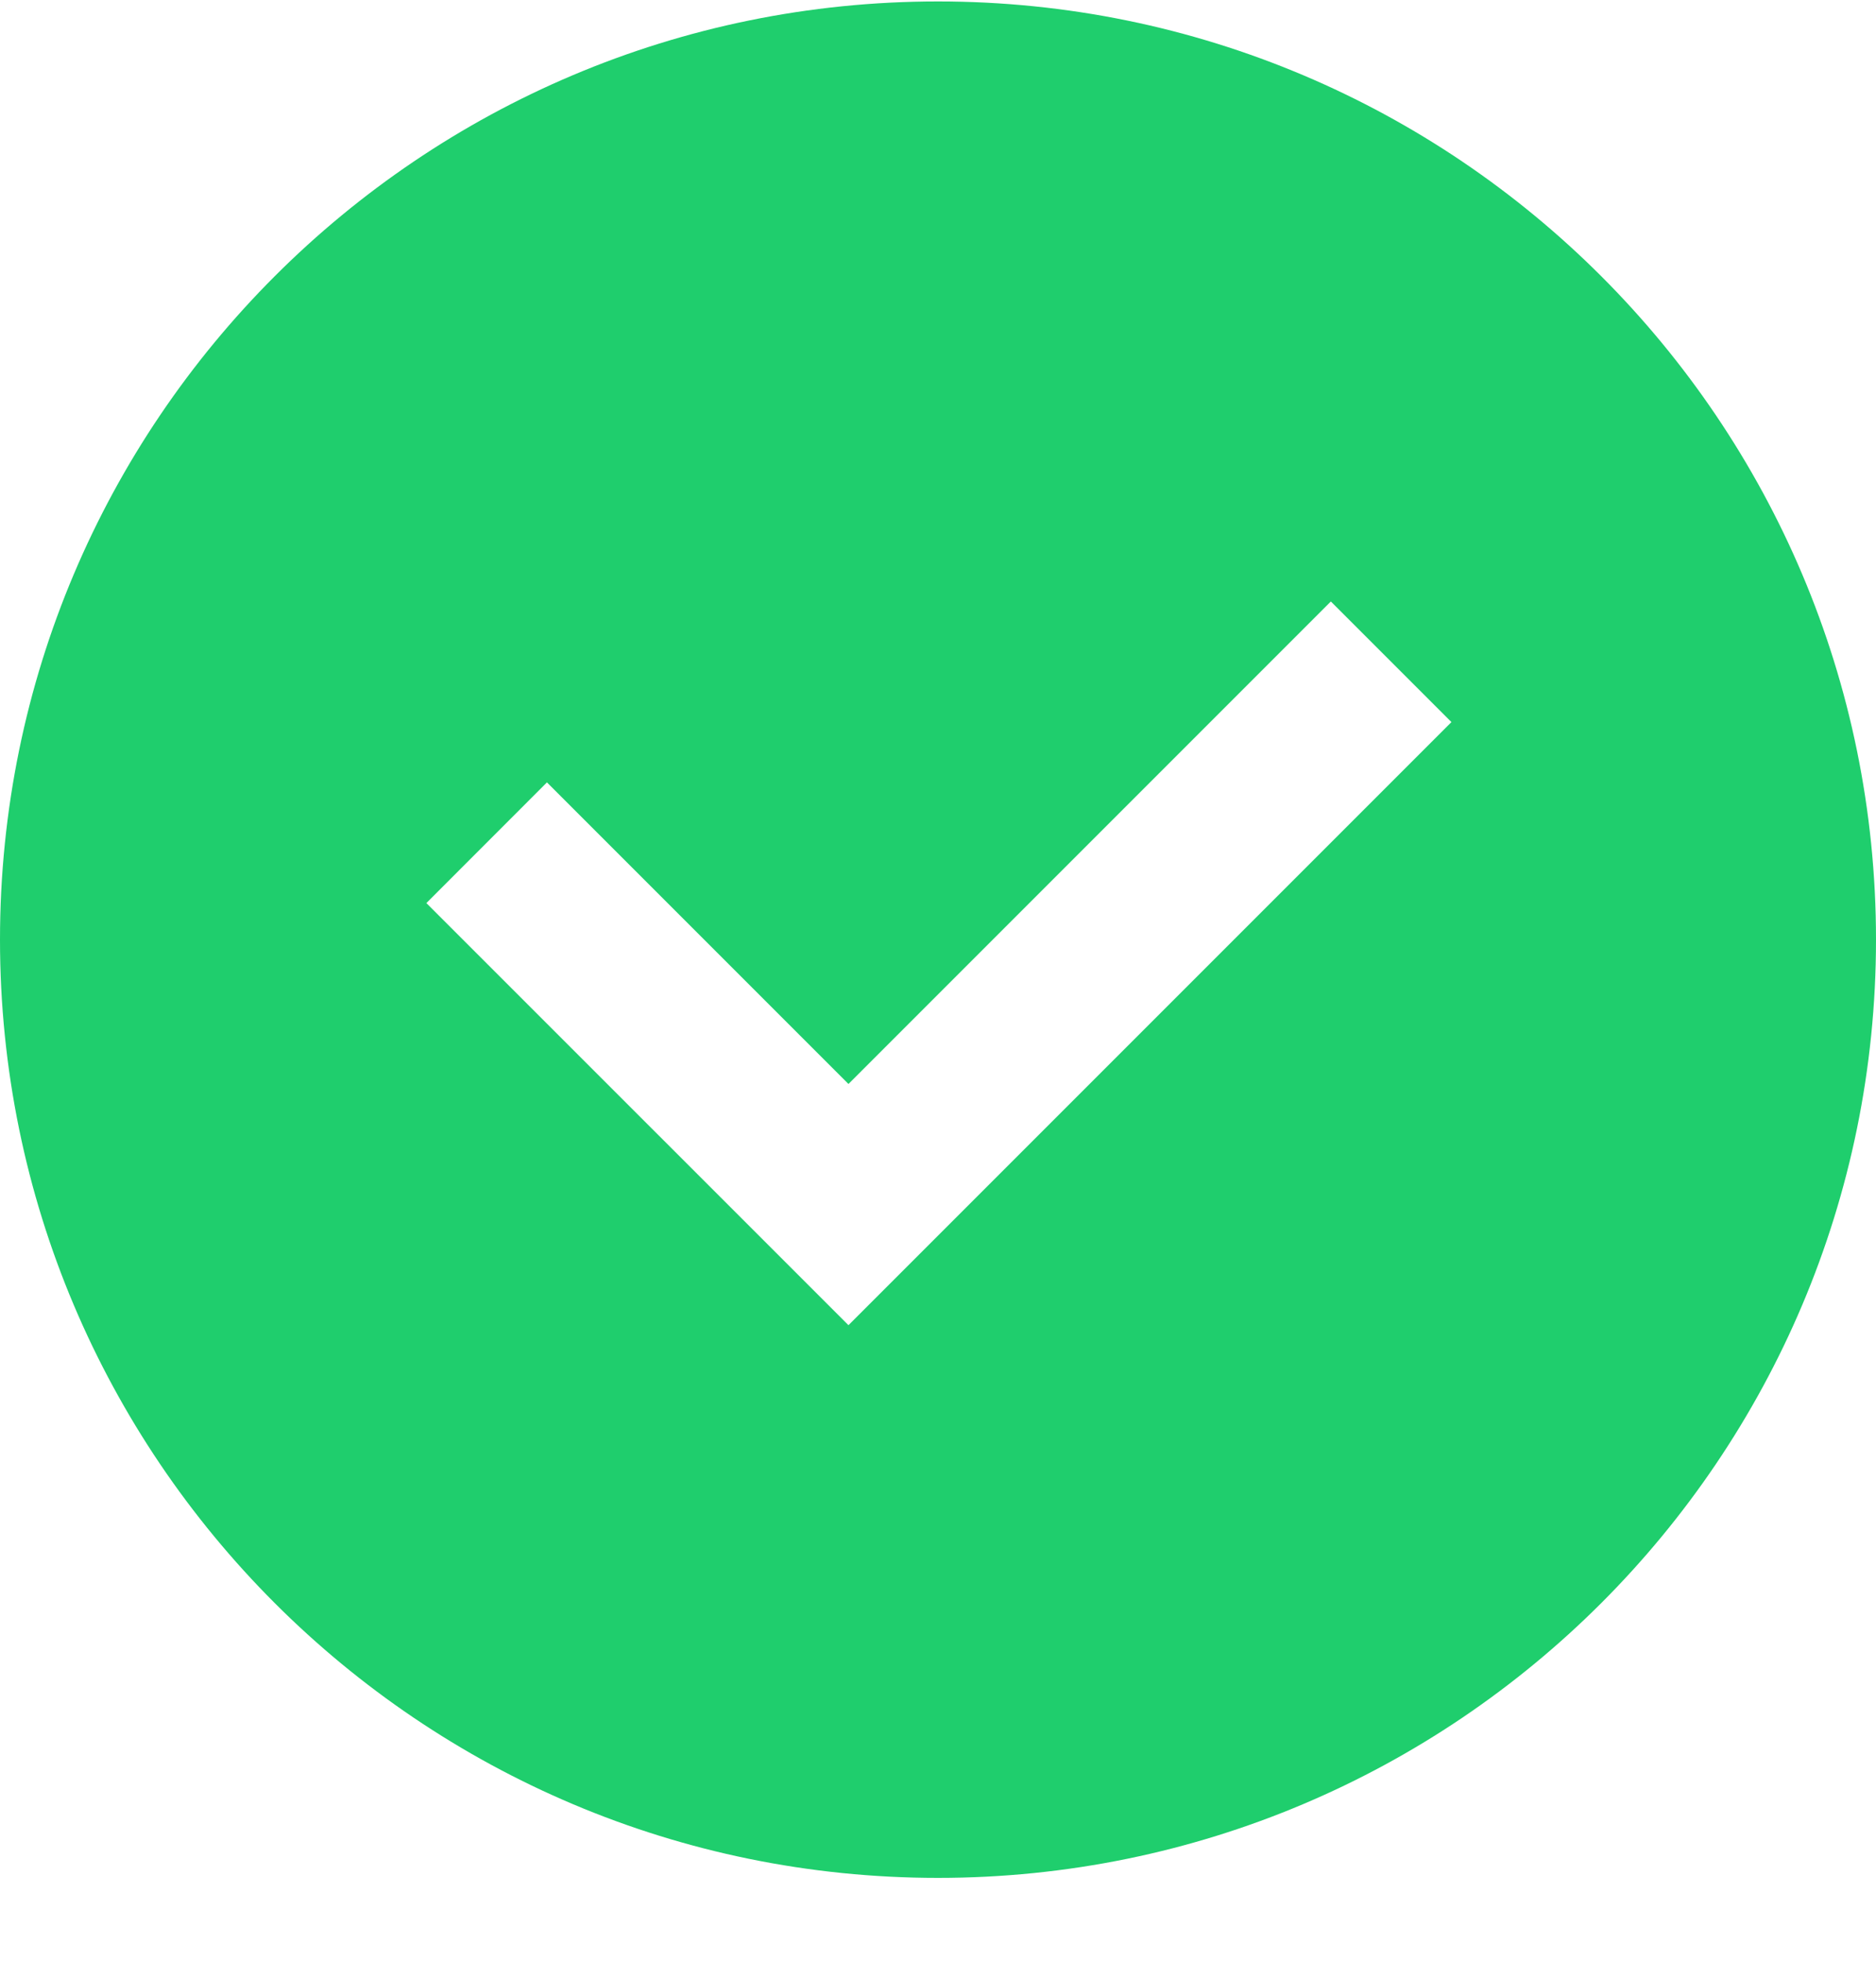 <svg width="22" height="23" viewBox="0 0 22 23" fill="none" xmlns="http://www.w3.org/2000/svg">
<g clip-path="url(#clip0_3227_2300)">
<path fill-rule="evenodd" clip-rule="evenodd" d="M11 22.017C17.075 22.017 22 17.092 22 11.017C22 4.941 17.075 0.017 11 0.017C4.925 0.017 0 4.941 0 11.017C0 17.092 4.925 22.017 11 22.017ZM5 10.588L6.414 9.173L9.95 12.709L15.607 7.052L17.021 8.466L9.95 15.537L5 10.588Z" fill="#1FCE6D"/>
</g>
<defs>
<clipPath id="clip0_3227_2300">
<rect width="22" height="22" fill="white" transform="translate(0 0.017)"/>
</clipPath>
</defs>
</svg>
